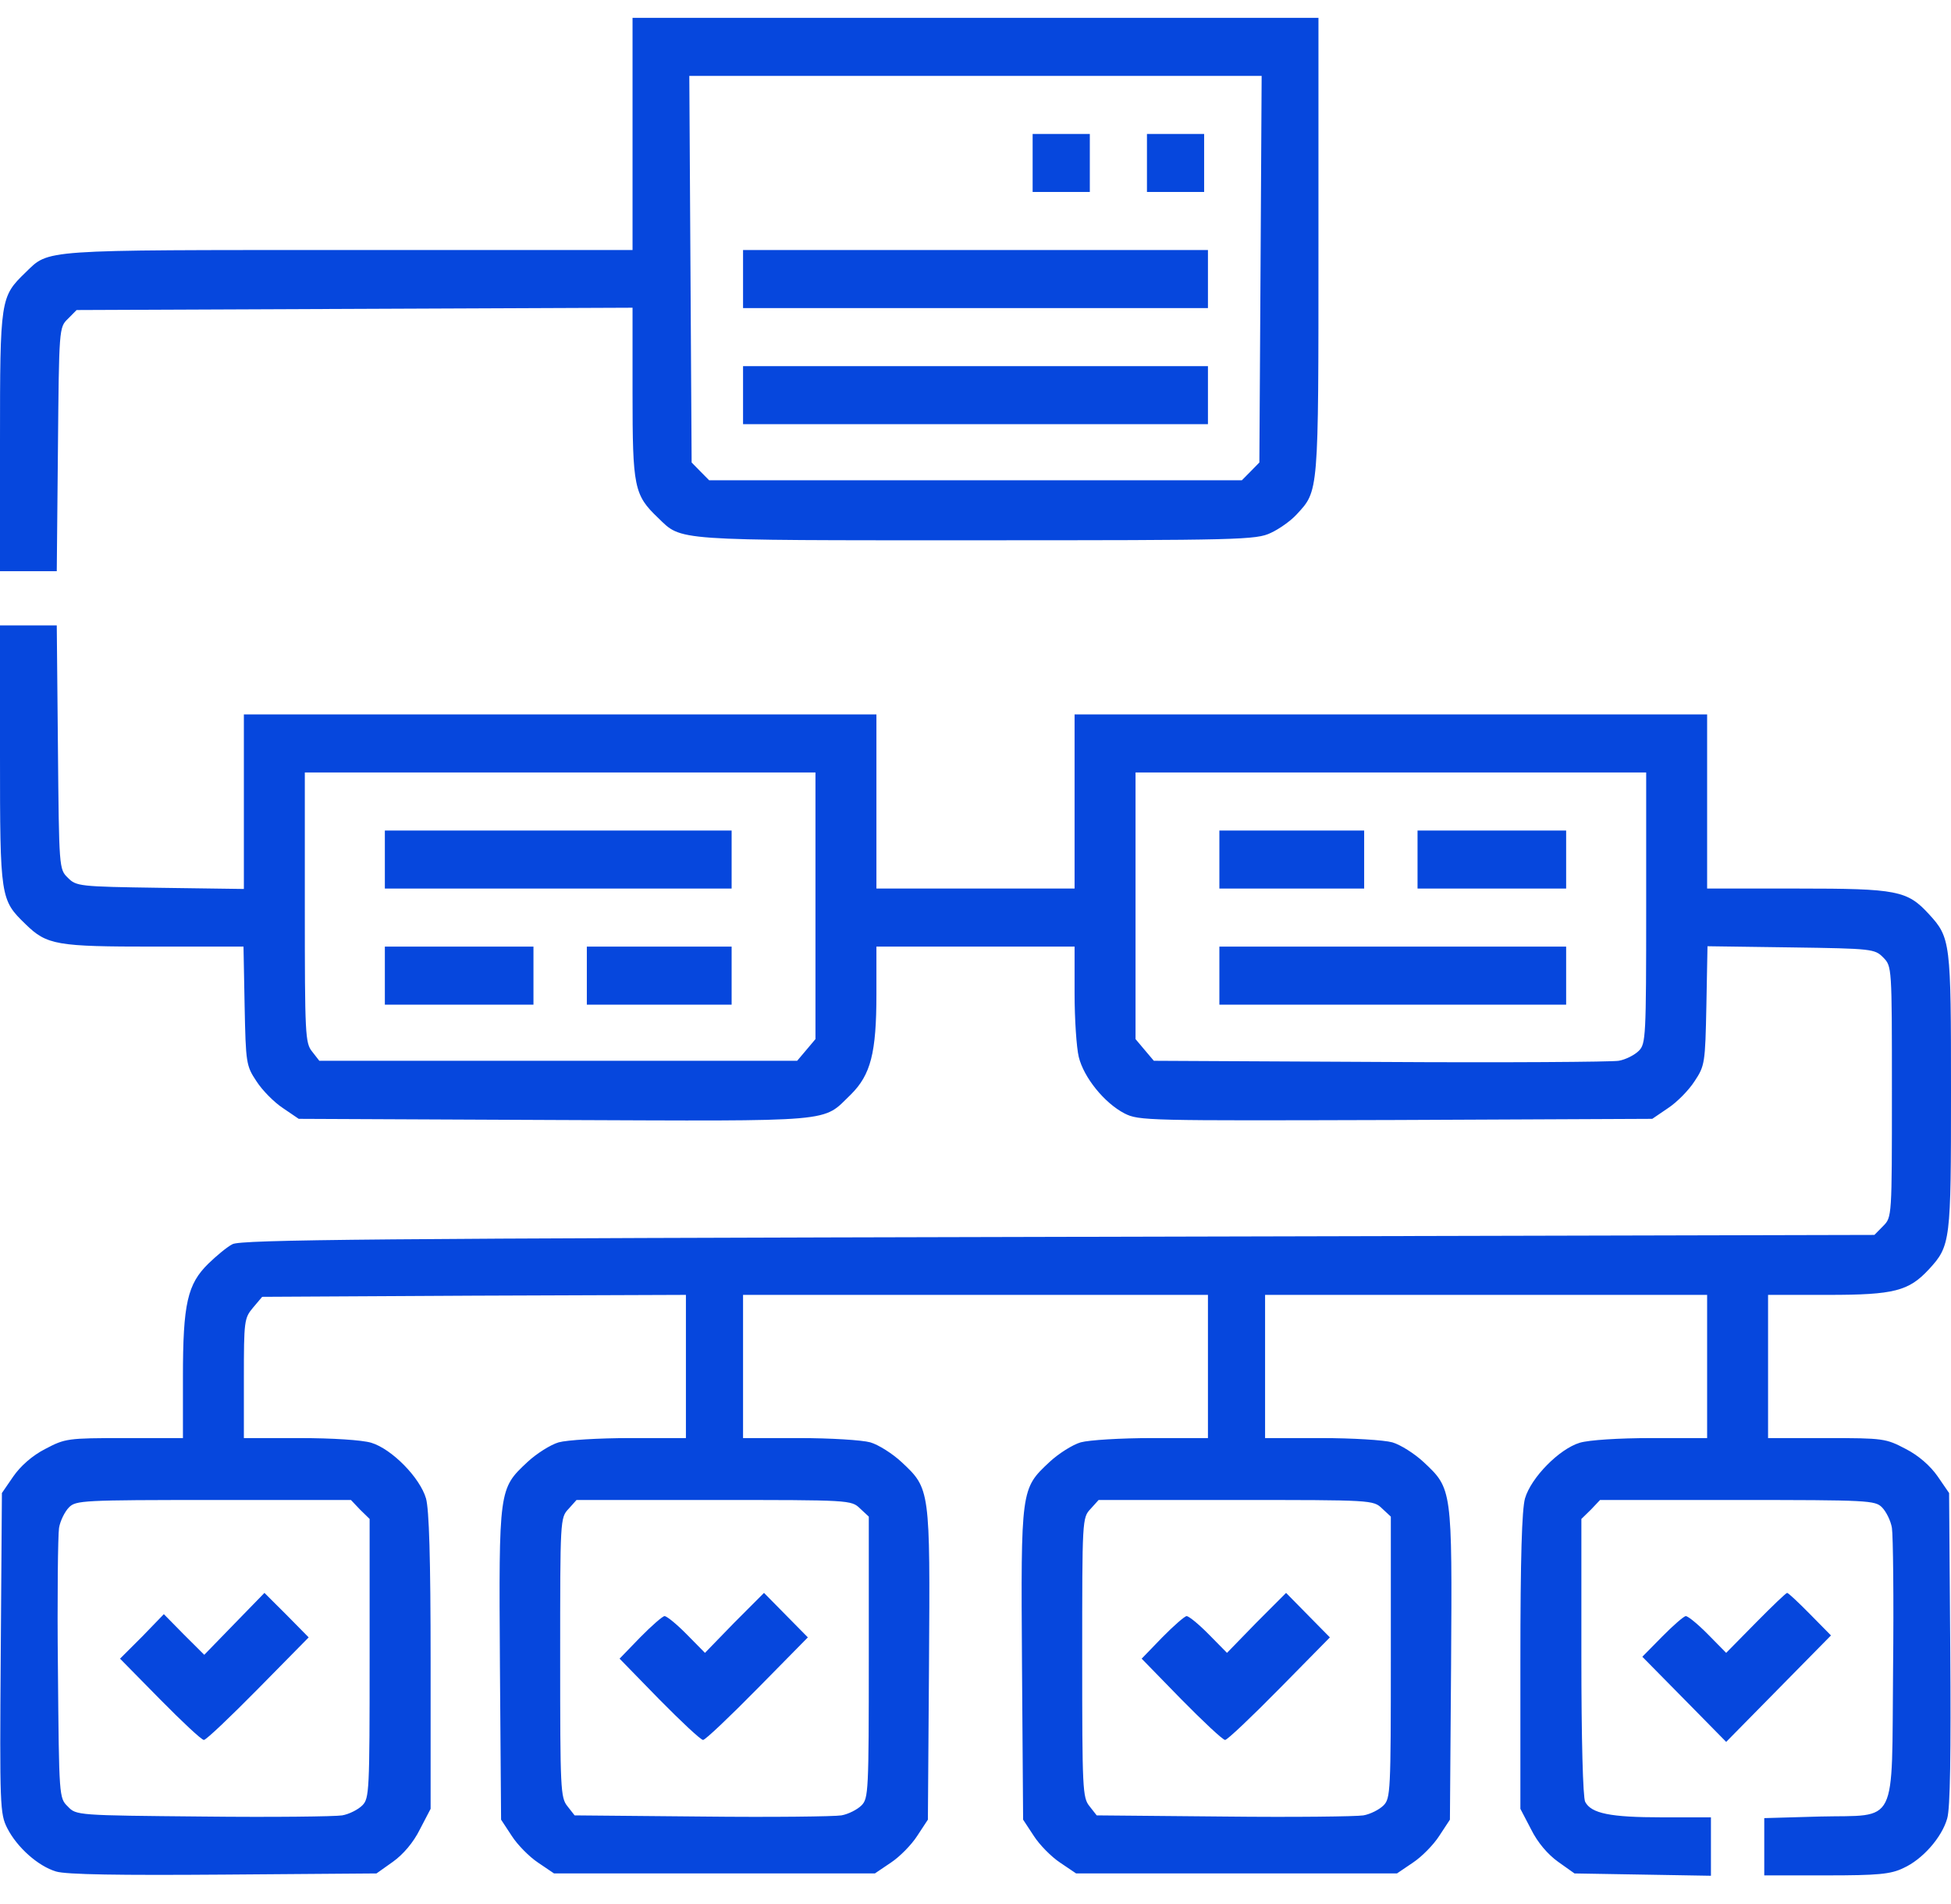 <svg width="42" height="41" viewBox="0 0 42 41" fill="none" xmlns="http://www.w3.org/2000/svg">
<path d="M13.617 2.884V5.383H7.506C0.82 5.383 1.066 5.366 0.55 5.866C0.008 6.391 0 6.425 0 9.507V12.298H0.607H1.222L1.247 9.674C1.271 7.074 1.271 7.049 1.46 6.866L1.649 6.675L7.629 6.65L13.617 6.625V8.466C13.617 10.49 13.65 10.657 14.167 11.149C14.684 11.649 14.446 11.632 21.016 11.632C26.693 11.632 27.046 11.623 27.357 11.473C27.538 11.39 27.784 11.215 27.907 11.082C28.391 10.557 28.383 10.674 28.383 5.3V0.384H21H13.617V2.884ZM27.136 5.8L27.111 9.957L26.923 10.149L26.734 10.34H21H15.266L15.077 10.149L14.889 9.957L14.864 5.8L14.839 1.634H21H27.16L27.136 5.8Z" fill="#0647DD"/>
<path d="M22.23 3.509V4.133H22.846H23.461V3.509V2.884H22.846H22.23V3.509Z" fill="#0647DD"/>
<path d="M24.691 3.509V4.133H25.307H25.922V3.509V2.884H25.307H24.691V3.509Z" fill="#0647DD"/>
<path d="M15.996 6.008V6.633H21H26.004V6.008V5.383H21H15.996V6.008Z" fill="#0647DD"/>
<path d="M15.996 8.507V9.132H21H26.004V8.507V7.883H21H15.996V8.507Z" fill="#0647DD"/>
<path d="M0 16.256C0 19.338 0.008 19.372 0.55 19.897C1.009 20.347 1.222 20.38 3.314 20.38H5.242L5.266 21.655C5.291 22.888 5.299 22.946 5.521 23.279C5.644 23.471 5.898 23.729 6.087 23.854L6.431 24.088L11.952 24.113C18.096 24.137 17.686 24.171 18.318 23.563C18.744 23.138 18.867 22.671 18.867 21.405V20.38H21H23.133V21.388C23.133 21.938 23.174 22.555 23.223 22.755C23.33 23.196 23.773 23.746 24.207 23.971C24.519 24.129 24.675 24.129 30.048 24.113L35.569 24.088L35.913 23.854C36.102 23.729 36.356 23.471 36.479 23.279C36.701 22.946 36.709 22.888 36.734 21.655L36.758 20.372L38.555 20.397C40.302 20.422 40.359 20.43 40.54 20.613C40.728 20.805 40.728 20.805 40.728 23.504C40.728 26.204 40.728 26.204 40.54 26.395L40.351 26.587L22.78 26.629C8.129 26.662 5.176 26.687 5.004 26.787C4.889 26.845 4.659 27.037 4.487 27.204C4.036 27.645 3.938 28.062 3.938 29.645V30.961H2.674C1.452 30.961 1.403 30.97 0.976 31.194C0.697 31.336 0.443 31.561 0.287 31.786L0.041 32.144L0.016 35.593C-0.008 38.885 0 39.051 0.156 39.359C0.369 39.776 0.82 40.176 1.206 40.292C1.419 40.359 2.584 40.376 4.815 40.359L8.105 40.334L8.457 40.084C8.679 39.926 8.9 39.668 9.04 39.384L9.27 38.943V35.777C9.27 33.519 9.237 32.502 9.171 32.261C9.04 31.811 8.433 31.194 7.99 31.061C7.793 31.003 7.161 30.961 6.448 30.961H5.25V29.678C5.25 28.437 5.258 28.378 5.447 28.153L5.644 27.92L10.205 27.895L14.766 27.878V29.42V30.961H13.56C12.887 30.961 12.206 31.003 12.026 31.053C11.854 31.103 11.55 31.294 11.353 31.478C10.738 32.053 10.738 32.053 10.762 35.843L10.787 39.176L11.017 39.526C11.14 39.718 11.394 39.976 11.583 40.101L11.927 40.334H15.381H18.834L19.179 40.101C19.368 39.976 19.622 39.718 19.745 39.526L19.975 39.176L19.999 35.843C20.024 32.053 20.024 32.053 19.409 31.478C19.212 31.294 18.908 31.103 18.736 31.053C18.555 31.003 17.875 30.961 17.21 30.961H15.996V29.42V27.878H21H26.004V29.42V30.961H24.798C24.125 30.961 23.445 31.003 23.264 31.053C23.092 31.103 22.788 31.294 22.591 31.478C21.976 32.053 21.976 32.053 22.001 35.843L22.025 39.176L22.255 39.526C22.378 39.718 22.632 39.976 22.821 40.101L23.166 40.334H26.619H30.073L30.417 40.101C30.606 39.976 30.86 39.718 30.983 39.526L31.213 39.176L31.238 35.843C31.262 32.053 31.262 32.053 30.647 31.478C30.45 31.294 30.146 31.103 29.974 31.053C29.794 31.003 29.113 30.961 28.448 30.961H27.234V29.42V27.878H31.992H36.75V29.42V30.961H35.552C34.839 30.961 34.207 31.003 34.01 31.061C33.567 31.194 32.96 31.811 32.829 32.261C32.763 32.502 32.73 33.519 32.73 35.777V38.943L32.96 39.384C33.1 39.668 33.321 39.926 33.543 40.084L33.895 40.334L35.364 40.359L36.832 40.384V39.759V39.126H35.774C34.666 39.126 34.256 39.043 34.125 38.793C34.076 38.701 34.043 37.443 34.043 35.669V32.702L34.248 32.502L34.445 32.294H37.406C40.22 32.294 40.368 32.303 40.515 32.453C40.605 32.544 40.704 32.744 40.728 32.894C40.753 33.044 40.77 34.419 40.753 35.935C40.72 39.376 40.876 39.068 39.17 39.109L37.98 39.143V39.759V40.376H39.318C40.425 40.376 40.704 40.351 40.975 40.218C41.385 40.034 41.803 39.559 41.918 39.151C41.984 38.934 42 37.751 41.984 35.485L41.959 32.144L41.713 31.786C41.557 31.561 41.303 31.336 41.024 31.194C40.597 30.97 40.548 30.961 39.326 30.961H38.062V29.42V27.878H39.359C40.778 27.878 41.09 27.795 41.524 27.328C41.992 26.82 42 26.729 42 23.504C42 20.28 41.992 20.188 41.524 19.68C41.057 19.172 40.843 19.13 38.702 19.13H36.75V17.256V15.381H29.941H23.133V17.256V19.13H21H18.867V17.256V15.381H12.059H5.25V17.264V19.139L3.445 19.114C1.698 19.089 1.641 19.08 1.46 18.897C1.271 18.714 1.271 18.689 1.247 16.089L1.222 13.465H0.607H0V16.256ZM17.555 19.497V22.371L17.358 22.605L17.161 22.838H12.018H6.874L6.718 22.638C6.571 22.455 6.562 22.28 6.562 19.538V16.631H12.059H17.555V19.497ZM35.438 19.547C35.438 22.321 35.429 22.471 35.282 22.621C35.191 22.713 34.995 22.813 34.847 22.838C34.699 22.863 32.386 22.88 29.712 22.863L24.839 22.838L24.642 22.605L24.445 22.371V19.497V16.631H29.941H35.438V19.547ZM7.752 32.502L7.957 32.702V35.71C7.957 38.568 7.949 38.718 7.801 38.868C7.711 38.959 7.514 39.059 7.366 39.084C7.219 39.109 5.865 39.126 4.372 39.109C1.657 39.084 1.641 39.084 1.46 38.893C1.271 38.709 1.271 38.693 1.247 35.935C1.23 34.419 1.247 33.044 1.271 32.894C1.296 32.744 1.395 32.544 1.485 32.453C1.632 32.303 1.78 32.294 4.594 32.294H7.555L7.752 32.502ZM18.515 32.477L18.703 32.652V35.685C18.703 38.568 18.695 38.718 18.547 38.868C18.457 38.959 18.26 39.059 18.113 39.084C17.965 39.109 16.611 39.126 15.11 39.109L12.37 39.084L12.214 38.885C12.067 38.701 12.059 38.518 12.059 35.685C12.059 32.711 12.059 32.677 12.239 32.486L12.411 32.294H15.373C18.293 32.294 18.326 32.294 18.515 32.477ZM29.753 32.477L29.941 32.652V35.685C29.941 38.568 29.933 38.718 29.785 38.868C29.695 38.959 29.498 39.059 29.351 39.084C29.203 39.109 27.85 39.126 26.348 39.109L23.609 39.084L23.453 38.885C23.305 38.701 23.297 38.518 23.297 35.685C23.297 32.711 23.297 32.677 23.477 32.486L23.65 32.294H26.611C29.531 32.294 29.564 32.294 29.753 32.477Z" fill="#0647DD"/>
<path d="M8.285 18.505V19.13H12.018H15.75V18.505V17.881H12.018H8.285V18.505Z" fill="#0647DD"/>
<path d="M8.285 21.005V21.63H9.885H11.484V21.005V20.38H9.885H8.285V21.005Z" fill="#0647DD"/>
<path d="M12.633 21.005V21.63H14.191H15.75V21.005V20.38H14.191H12.633V21.005Z" fill="#0647DD"/>
<path d="M26.25 18.505V19.13H27.809H29.367V18.505V17.881H27.809H26.25V18.505Z" fill="#0647DD"/>
<path d="M30.516 18.505V19.13H32.115H33.715V18.505V17.881H32.115H30.516V18.505Z" fill="#0647DD"/>
<path d="M26.25 21.005V21.63H29.982H33.715V21.005V20.38H29.982H26.25V21.005Z" fill="#0647DD"/>
<path d="M5.045 34.96L4.397 35.627L3.962 35.194L3.527 34.752L3.06 35.235L2.584 35.71L3.445 36.585C3.921 37.068 4.339 37.46 4.389 37.46C4.438 37.46 4.963 36.96 5.562 36.352L6.645 35.252L6.169 34.769L5.693 34.294L5.045 34.96Z" fill="#0647DD"/>
<path d="M15.807 34.935L15.176 35.585L14.782 35.185C14.569 34.969 14.356 34.794 14.306 34.794C14.265 34.794 14.027 35.002 13.781 35.252L13.338 35.71L14.191 36.585C14.667 37.068 15.086 37.46 15.135 37.46C15.184 37.46 15.709 36.96 16.308 36.352L17.391 35.252L16.915 34.769L16.447 34.294L15.807 34.935Z" fill="#0647DD"/>
<path d="M27.046 34.935L26.414 35.585L26.02 35.185C25.807 34.969 25.594 34.794 25.545 34.794C25.504 34.794 25.266 35.002 25.02 35.252L24.577 35.71L25.43 36.585C25.906 37.068 26.324 37.46 26.373 37.46C26.422 37.46 26.947 36.96 27.546 36.352L28.629 35.252L28.153 34.769L27.686 34.294L27.046 34.935Z" fill="#0647DD"/>
<path d="M37.8 34.935L37.16 35.585L36.766 35.185C36.553 34.969 36.34 34.794 36.291 34.794C36.25 34.794 36.02 34.994 35.782 35.235L35.355 35.669L36.258 36.585L37.16 37.502L38.284 36.36L39.416 35.21L38.965 34.752C38.719 34.502 38.497 34.294 38.473 34.294C38.448 34.294 38.145 34.585 37.8 34.935Z" fill="#0647DD"/>
</svg>
